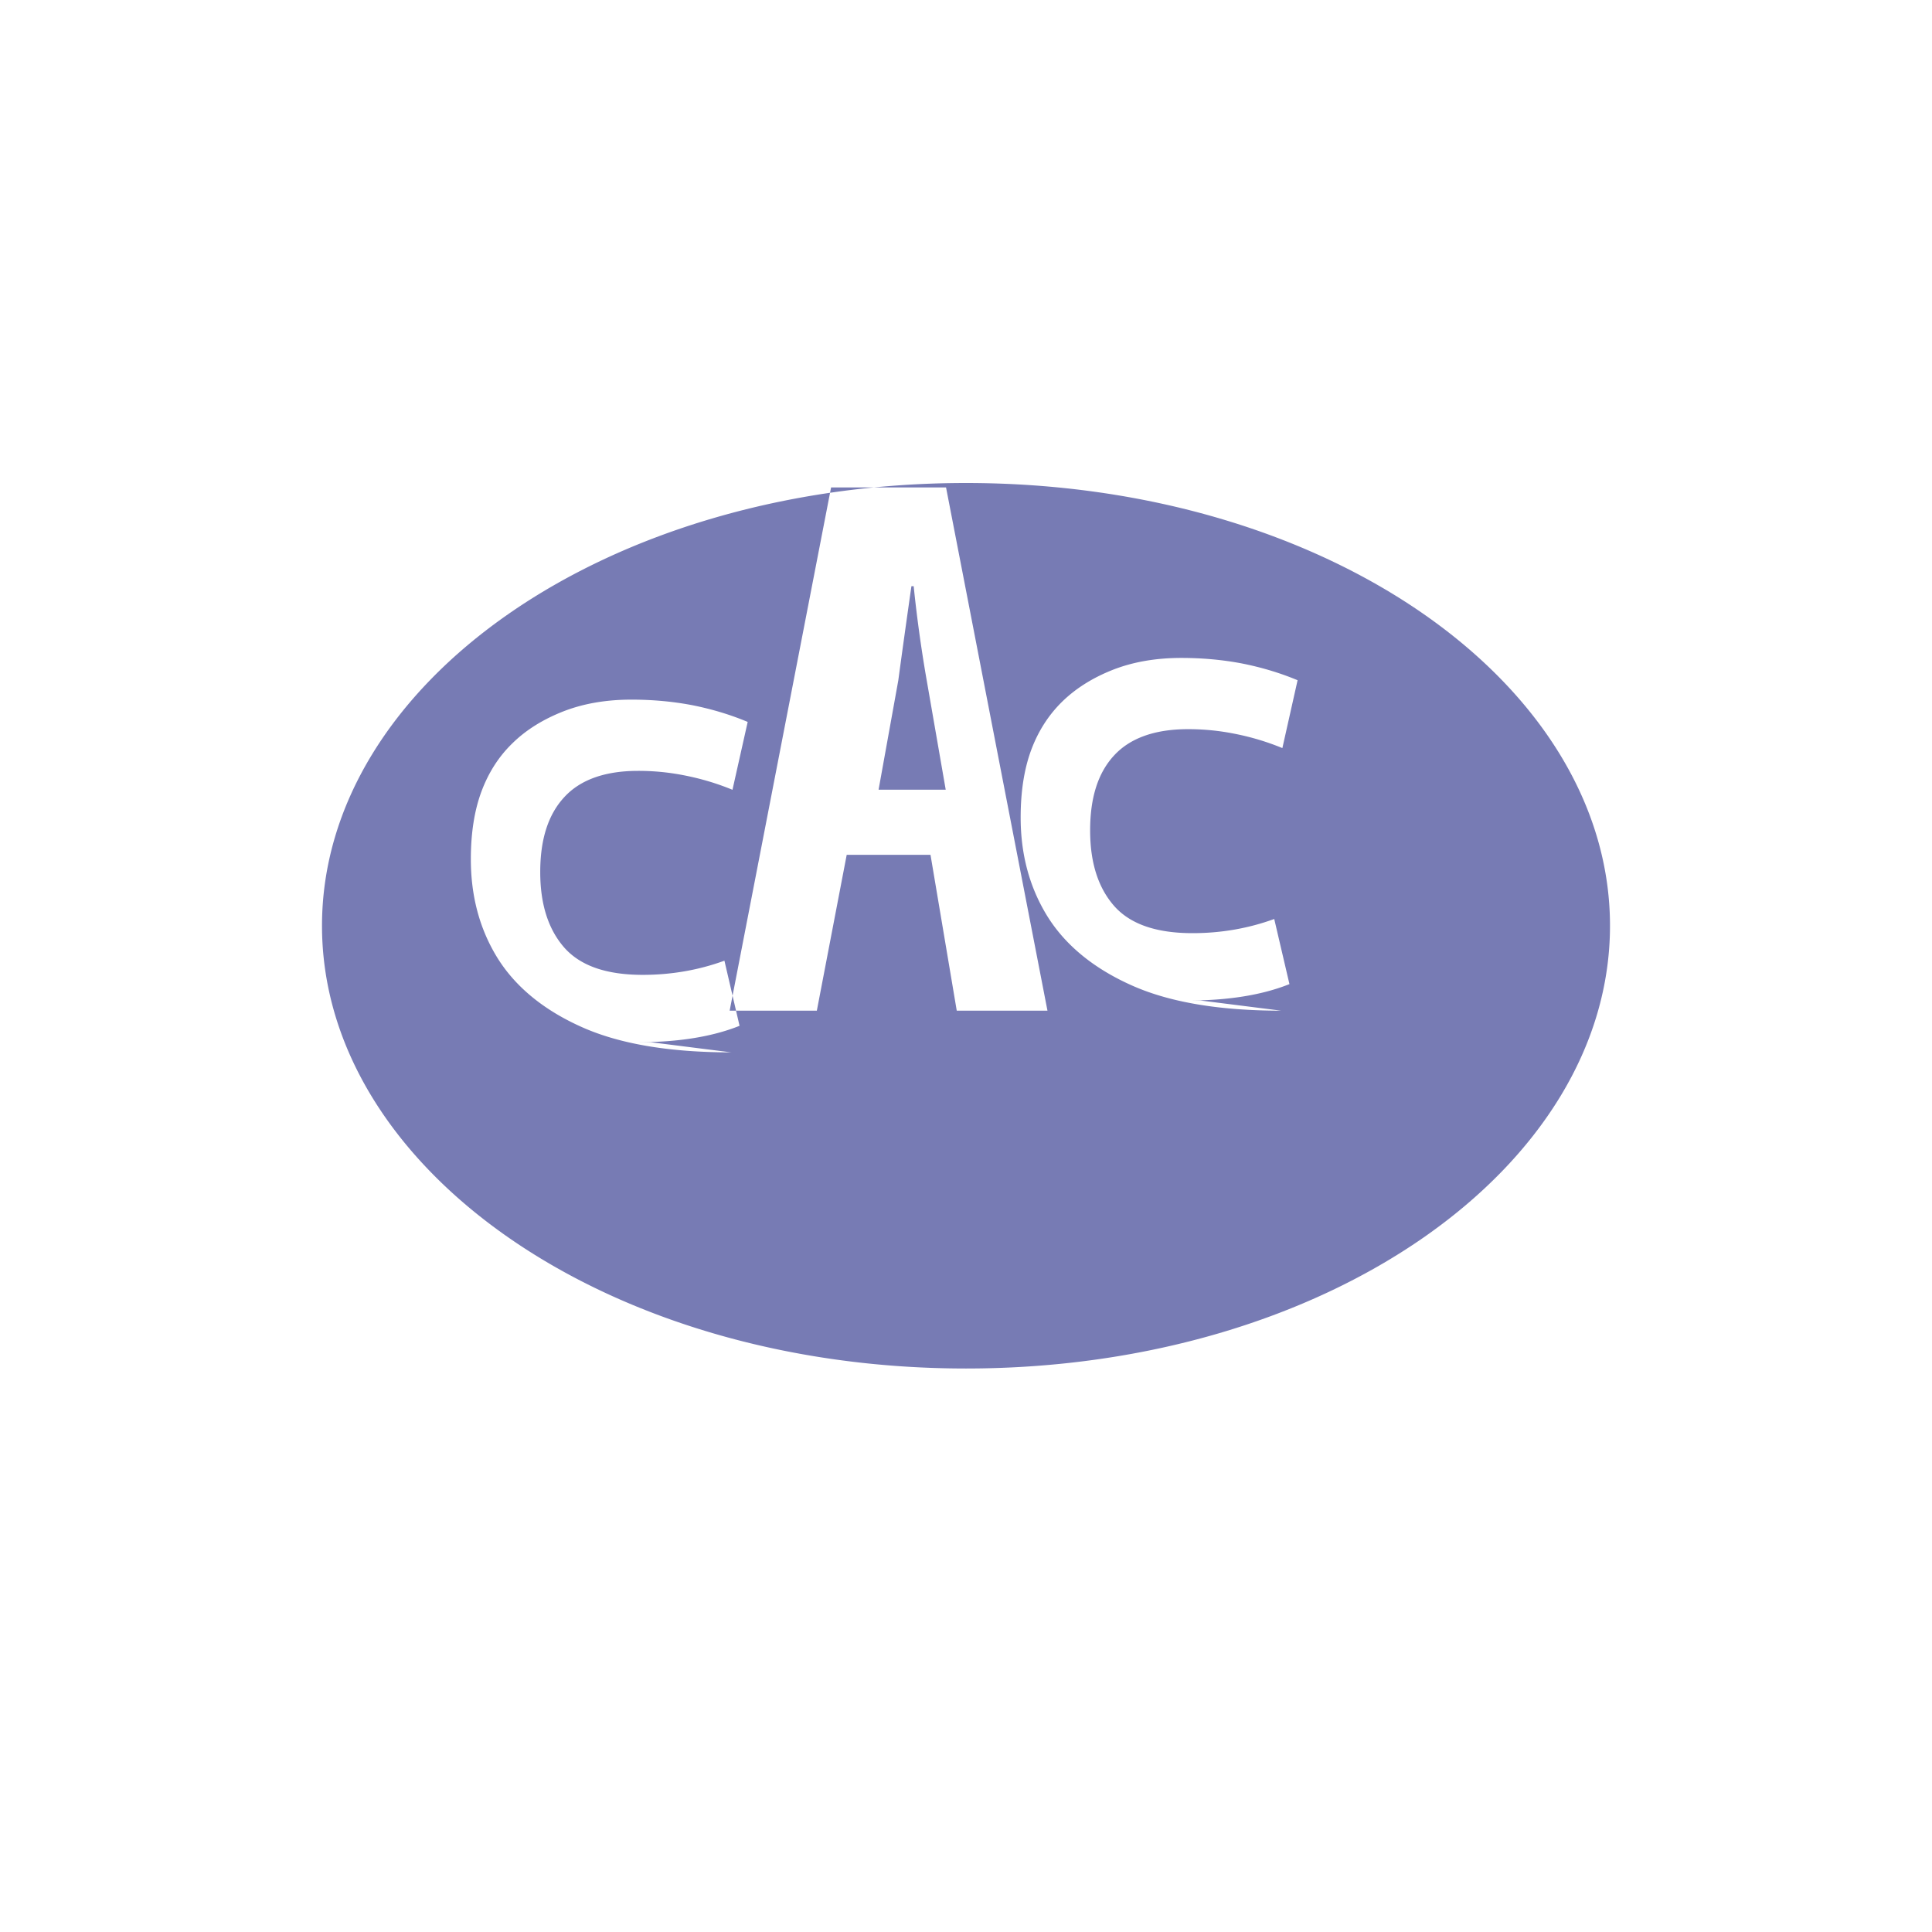 <svg xmlns="http://www.w3.org/2000/svg" viewBox="0 0 24 24" width="24" height="24">
  <path fill="#777BB4" d="M12 6c-4.488 0-8 2.504-8 5.5s3.512 5.5 8 5.5 8-2.504 8-5.5S16.488 6 12 6zm-2.915 7.073c-.779 0-1.406-.107-1.879-.324-.473-.215-.816-.506-1.033-.86-.217-.356-.324-.761-.324-1.216 0-.32.043-.6.13-.836.088-.237.215-.438.388-.605.17-.167.382-.297.631-.395.25-.097.53-.146.846-.146.262 0 .512.023.75.068.238.047.47.115.694.209l-.189.843a3.13 3.13 0 00-.583-.176 2.918 2.918 0 00-.59-.059c-.41 0-.717.11-.915.325-.2.215-.3.523-.3.932 0 .402.101.714.301.941.201.225.523.336.973.336.354 0 .694-.059 1.014-.176l.188.809c-.339.136-.762.204-1.27.204h.168zm2.812-2.454h-1.379l-.371 1.936h-1.083l1.26-6.5h1.428l1.26 6.5h-1.127l-.326-1.936h-.662zm-.149-.809l-.236-1.358a16.82 16.82 0 01-.162-1.17h-.028c-.055.384-.11.777-.163 1.17l-.245 1.358h.834zm4.168 2.745c-.779 0-1.406-.107-1.879-.324-.473-.215-.816-.506-1.033-.86-.217-.356-.325-.761-.325-1.216 0-.32.043-.6.13-.836.088-.237.217-.438.388-.605.172-.167.382-.297.631-.395.25-.097.531-.146.846-.146.262 0 .512.023.75.068.238.047.47.115.695.209l-.189.843a3.13 3.13 0 00-.583-.176 2.918 2.918 0 00-.59-.059c-.41 0-.717.11-.916.325-.2.215-.299.523-.299.932 0 .402.1.714.3.941.2.225.523.336.973.336.354 0 .693-.059 1.014-.176l.189.809c-.34.136-.761.204-1.27.204h.168z"/>
</svg>